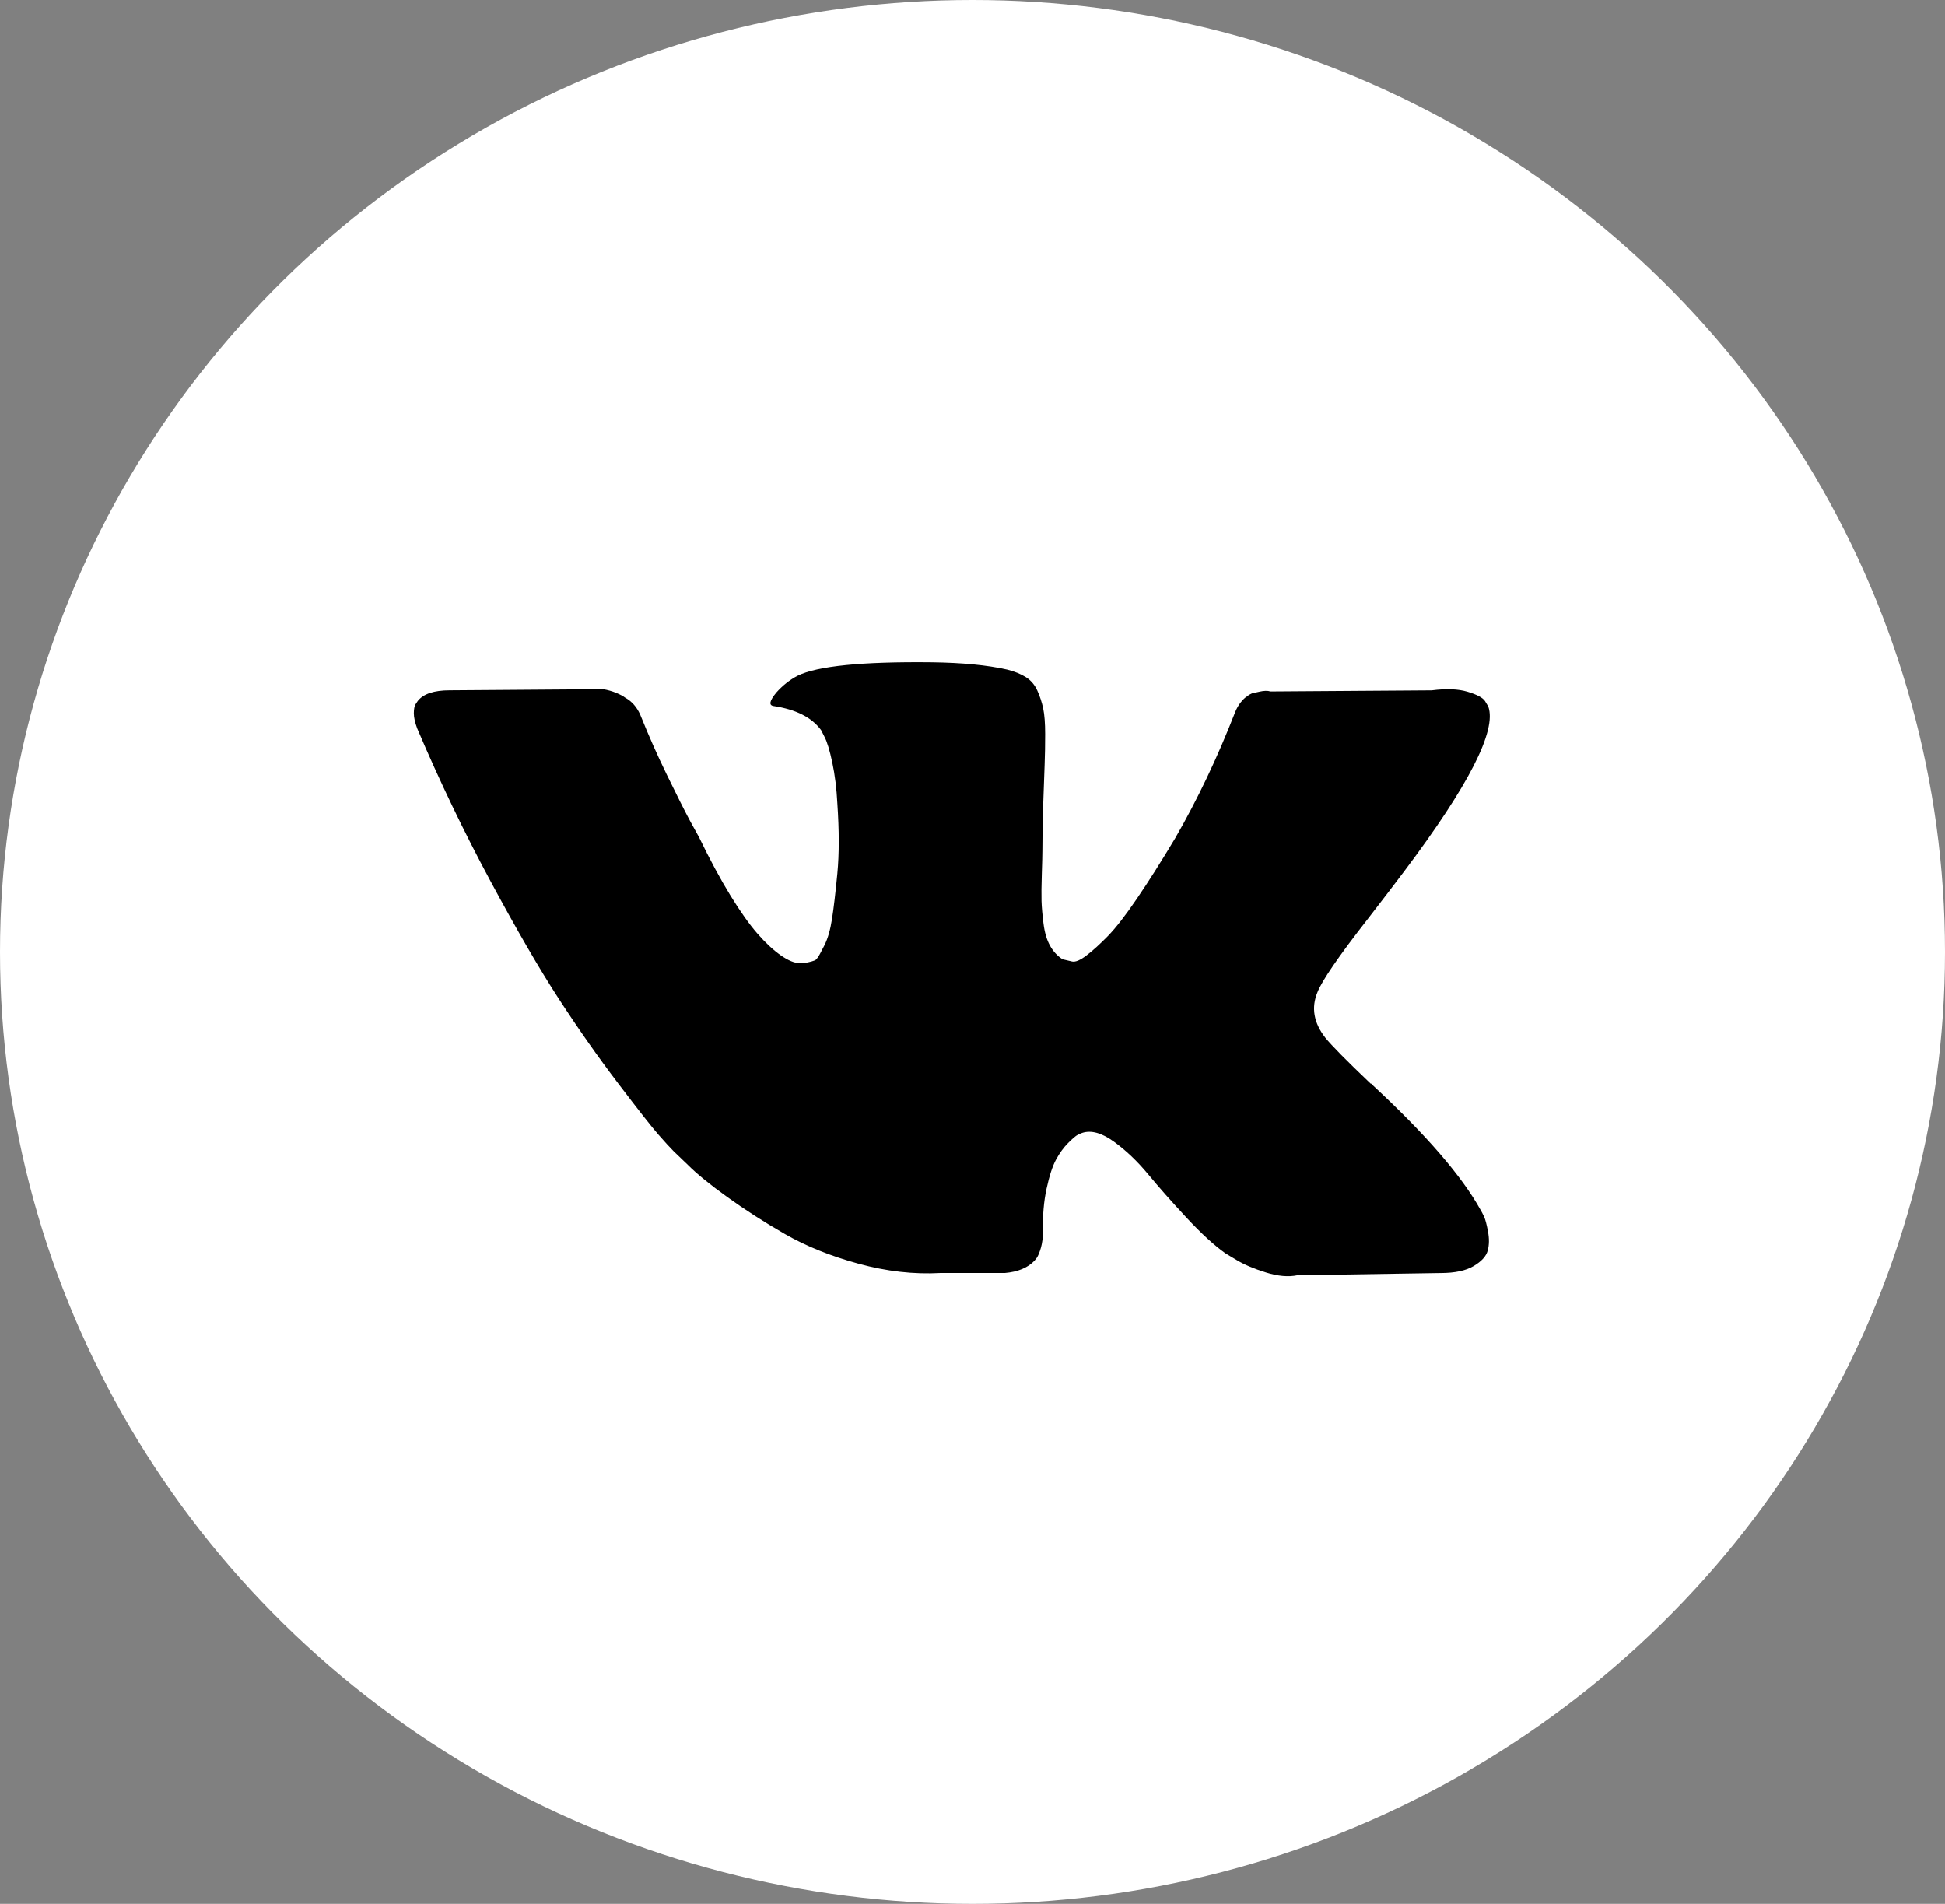 <?xml version="1.0" encoding="UTF-8"?> <svg xmlns="http://www.w3.org/2000/svg" width="47" height="46" viewBox="0 0 47 46" fill="none"><rect x="0" y="0" width="47" height="46" fill="#808080" stroke="none"/><ellipse cx="23.5" cy="23" rx="23.5" ry="23" fill="white"></ellipse><path d="M35.862 29.397C35.831 29.329 35.801 29.273 35.774 29.228C35.323 28.415 34.461 27.418 33.188 26.236L33.162 26.209L33.148 26.195L33.135 26.182H33.121C32.543 25.631 32.178 25.261 32.025 25.072C31.744 24.711 31.681 24.345 31.835 23.975C31.943 23.695 32.349 23.104 33.053 22.202C33.423 21.723 33.716 21.34 33.933 21.051C35.494 18.975 36.171 17.649 35.964 17.071L35.883 16.936C35.829 16.855 35.689 16.781 35.463 16.713C35.237 16.645 34.949 16.634 34.597 16.679L30.698 16.706C30.635 16.684 30.545 16.686 30.427 16.713L30.251 16.753L30.183 16.787L30.13 16.828C30.084 16.855 30.035 16.902 29.981 16.97C29.927 17.038 29.882 17.117 29.846 17.207C29.421 18.299 28.939 19.314 28.397 20.253C28.063 20.812 27.756 21.297 27.476 21.708C27.197 22.119 26.962 22.421 26.773 22.615C26.583 22.809 26.412 22.965 26.258 23.082C26.105 23.2 25.987 23.249 25.906 23.231C25.825 23.213 25.748 23.195 25.676 23.177C25.55 23.096 25.448 22.985 25.371 22.845C25.294 22.705 25.243 22.529 25.216 22.317C25.189 22.105 25.173 21.922 25.168 21.769C25.164 21.616 25.166 21.399 25.175 21.119C25.184 20.839 25.189 20.65 25.189 20.55C25.189 20.207 25.195 19.835 25.209 19.434C25.223 19.032 25.233 18.714 25.243 18.479C25.252 18.245 25.256 17.997 25.256 17.735C25.256 17.473 25.24 17.268 25.209 17.119C25.177 16.97 25.13 16.824 25.067 16.686C25.004 16.546 24.911 16.438 24.79 16.361C24.668 16.284 24.516 16.223 24.336 16.178C23.858 16.07 23.249 16.011 22.508 16.002C20.83 15.984 19.751 16.092 19.273 16.327C19.084 16.426 18.912 16.562 18.759 16.733C18.596 16.931 18.573 17.04 18.691 17.058C19.232 17.139 19.616 17.333 19.841 17.64L19.923 17.802C19.986 17.92 20.049 18.127 20.112 18.425C20.175 18.723 20.216 19.052 20.234 19.413C20.279 20.072 20.279 20.636 20.234 21.105C20.189 21.575 20.146 21.94 20.105 22.202C20.065 22.463 20.004 22.676 19.923 22.838C19.841 23 19.787 23.1 19.76 23.136C19.733 23.172 19.711 23.195 19.693 23.203C19.576 23.248 19.452 23.271 19.327 23.271C19.201 23.271 19.047 23.208 18.867 23.082C18.686 22.955 18.499 22.782 18.305 22.56C18.111 22.339 17.892 22.03 17.648 21.633C17.405 21.236 17.152 20.767 16.89 20.225L16.674 19.833C16.538 19.58 16.354 19.212 16.119 18.729C15.884 18.247 15.677 17.779 15.496 17.328C15.424 17.139 15.316 16.994 15.171 16.895L15.104 16.854C15.059 16.818 14.986 16.78 14.887 16.739C14.787 16.698 14.682 16.669 14.576 16.651L10.867 16.678C10.488 16.678 10.23 16.764 10.095 16.936L10.041 17.017C10.014 17.062 10 17.134 10 17.233C10 17.333 10.027 17.455 10.081 17.599C10.623 18.872 11.212 20.099 11.848 21.281C12.484 22.463 13.037 23.416 13.506 24.137C13.975 24.859 14.454 25.541 14.941 26.181C15.428 26.822 15.751 27.233 15.909 27.413C16.067 27.594 16.191 27.729 16.281 27.819L16.62 28.144C16.836 28.361 17.154 28.62 17.574 28.922C17.994 29.225 18.458 29.523 18.968 29.816C19.478 30.109 20.072 30.348 20.748 30.533C21.425 30.718 22.084 30.793 22.725 30.757H24.282C24.598 30.73 24.837 30.63 24.999 30.459L25.053 30.391C25.089 30.337 25.123 30.254 25.155 30.141C25.186 30.028 25.202 29.904 25.202 29.769C25.193 29.381 25.222 29.031 25.29 28.72C25.357 28.409 25.434 28.174 25.52 28.016C25.606 27.858 25.703 27.725 25.811 27.617C25.919 27.509 25.996 27.443 26.042 27.42C26.087 27.398 26.122 27.382 26.149 27.373C26.366 27.301 26.621 27.371 26.915 27.583C27.208 27.795 27.483 28.057 27.741 28.368C27.998 28.68 28.307 29.029 28.668 29.417C29.029 29.805 29.345 30.094 29.615 30.284L29.886 30.446C30.067 30.555 30.301 30.654 30.59 30.744C30.878 30.834 31.131 30.857 31.348 30.812L34.813 30.758C35.156 30.758 35.423 30.701 35.612 30.588C35.802 30.475 35.914 30.351 35.95 30.216C35.987 30.081 35.989 29.927 35.957 29.756C35.925 29.584 35.894 29.465 35.862 29.397Z" fill="black"></path></svg> 
